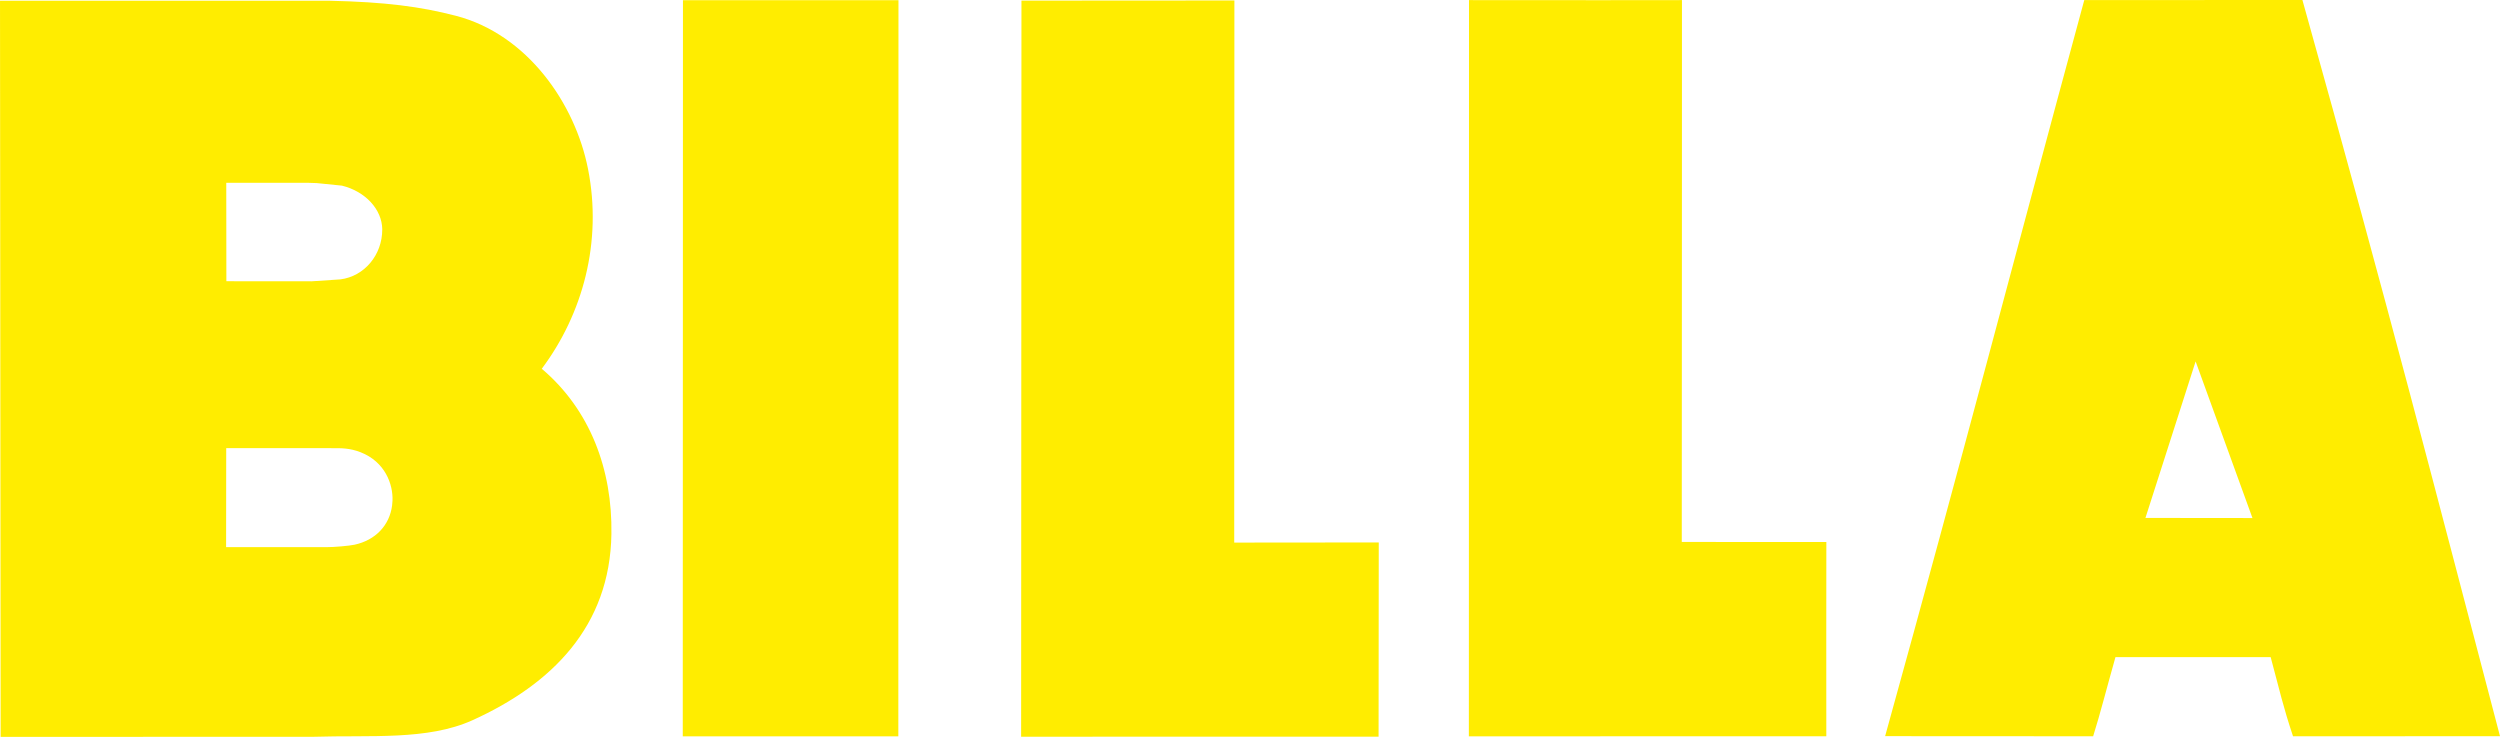 <?xml version="1.0" encoding="UTF-8" standalone="no"?>
<!-- Created with Inkscape (http://www.inkscape.org/) -->

<svg
   width="329.173mm"
   height="97.023mm"
   viewBox="0 0 329.173 97.023"
   version="1.1"
   id="svg5"
   xml:space="preserve"
   xmlns="http://www.w3.org/2000/svg"
   xmlns:svg="http://www.w3.org/2000/svg"><defs
     id="defs2"><path
       id="SVGID_1_"
       d="M 0,0 H 480.86 V 195.08 H 0 Z" /><path
       id="SVGID_1_-0"
       d="M 0,0 H 480.86 V 195.08 H 0 Z" /><path
       id="SVGID_1_-8"
       d="M 0,0 H 480.86 V 195.08 H 0 Z" /><path
       id="SVGID_1_-88"
       d="M 0,0 H 480.86 V 195.08 H 0 Z" /><path
       id="SVGID_1_-0-0"
       d="M 0,0 H 480.86 V 195.08 H 0 Z" /><path
       id="SVGID_1_-6"
       d="M 0,0 H 480.86 V 195.08 H 0 Z" /><path
       id="SVGID_1_-9"
       d="M 0,0 H 480.86 V 195.08 H 0 Z" /><path
       id="SVGID_1_-0-04"
       d="M 0,0 H 480.86 V 195.08 H 0 Z" /><path
       id="SVGID_1_-3"
       d="M 0,0 H 480.86 V 195.08 H 0 Z" /><path
       id="SVGID_1_-35"
       d="M 0,0 H 480.86 V 195.08 H 0 Z" /><path
       id="SVGID_1_-0-4"
       d="M 0,0 H 480.86 V 195.08 H 0 Z" /><path
       id="SVGID_1_-8-6"
       d="M 0,0 H 480.86 V 195.08 H 0 Z" /><path
       id="SVGID_1_-07"
       d="M 0,0 H 480.86 V 195.08 H 0 Z" /><path
       id="SVGID_1_-0-5"
       d="M 0,0 H 480.86 V 195.08 H 0 Z" /><path
       id="SVGID_1_-2"
       d="M 0,0 H 480.86 V 195.08 H 0 Z" /><path
       id="SVGID_1_-0-51"
       d="M 0,0 H 480.86 V 195.08 H 0 Z" /></defs><g
     id="layer1"
     transform="translate(835.387,-2557.586)"><path
       id="path47"
       style="fill:#ffed00;fill-opacity:1;stroke-width:0.666"
       d="m -532.229,2557.586 -28.723,0.01 c -9.995,36.816 -15.497,58.222 -26.222,96.919 l 27.39,0.015 c 0.931,-2.947 1.867,-6.652 2.938,-10.418 h 20.437 c 1.195,4.429 1.61,6.42 2.943,10.419 l 27.252,-0.01 c -8.683,-33.013 -14.299,-55.07 -26.015,-96.931 z m -81.695,0.013 c -9.221,0.01 -9.758,0.018 -28.04,0 -0.018,59.816 -0.015,65.001 -0.02,96.94 21.364,-0.018 47.066,-0.013 47.066,-0.013 -0.018,-11.686 0.005,-15.88 0.005,-25.572 l -19.034,-0.01 h -0.003 c 0.023,-24.06 0.02,-71.358 0.025,-71.353 z m -115.798,0.01 c -4.352,0 -9.222,0 -15.741,0 0,0 -0.023,69.513 -0.025,96.93 12.682,0 18.689,0 28.381,0 l 0.003,-0 c 0,-31.423 0.018,-96.926 0.018,-96.926 -4.45,0 -8.283,-6e-4 -12.635,0 z m 56.867,0.039 c -9.23,0 -9.763,0.018 -28.038,0.018 -0.023,59.806 -0.023,65.006 -0.043,96.923 21.366,0 47.065,-0.01 47.065,-0.01 0.015,-11.691 0.015,-15.863 0.023,-25.569 l -19.031,0.018 c 0.005,-24.087 0.023,-71.382 0.023,-71.382 z m -162.531,0.031 0.083,96.93 41.126,-0.01 c 7.553,-0.246 15.05,0.505 20.995,-2.178 10.465,-4.737 18.116,-12.37 18.299,-24.521 0.139,-8.496 -2.798,-16.359 -9.169,-21.759 5.418,-7.235 7.985,-16.731 6.091,-26.294 -1.69,-8.621 -7.986,-17.735 -17.405,-20.183 -4.663,-1.211 -9.272,-1.817 -16.694,-1.982 z m 29.791,23.98 h 10.861 c 0.083,10e-4 1.052,0.034 1.052,0.034 l 3.315,0.336 c 3.095,0.76 5.277,3.13 5.313,5.754 l -0.003,0.02 c 0.01,3.346 -2.356,6.166 -5.499,6.568 -0.029,9e-4 -3.795,0.254 -3.795,0.254 l -11.23,-0.01 z m 259.303,23.513 7.485,20.624 -14.092,-0.015 z m -246.179,11.416 c 0.058,0 0.918,0.01 0.918,0.01 1.043,-0.01 2.218,-0.02 3.632,0.528 3.248,1.272 4.297,4.226 4.214,6.377 l -10e-4,0.01 c -0.008,0.208 -0.025,0.416 -0.051,0.622 -0.333,2.615 -2.178,4.567 -4.933,5.17 -0.726,0.154 -2.695,0.329 -3.712,0.324 h -13.212 l 0.015,-13.04 z" /></g><style
     id="style1049">.st1{clip-path:url(#SVGID_00000164504289528916546900000015950546616742024618_);fill:#ffd400}</style><style
     id="style1049-3">.st1{clip-path:url(#SVGID_00000164504289528916546900000015950546616742024618_);fill:#ffd400}</style><style
     id="style1049-9">.st1{clip-path:url(#SVGID_00000164504289528916546900000015950546616742024618_);fill:#ffd400}</style><style
     id="style1049-36">.st1{clip-path:url(#SVGID_00000164504289528916546900000015950546616742024618_);fill:#ffd400}</style><style
     id="style1049-3-9">.st1{clip-path:url(#SVGID_00000164504289528916546900000015950546616742024618_);fill:#ffd400}</style><style
     id="style1049-94">.st1{clip-path:url(#SVGID_00000164504289528916546900000015950546616742024618_);fill:#ffd400}</style><style
     id="style1049-946">.st1{clip-path:url(#SVGID_00000164504289528916546900000015950546616742024618_);fill:#ffd400}</style><style
     id="style1049-3-8">.st1{clip-path:url(#SVGID_00000164504289528916546900000015950546616742024618_);fill:#ffd400}</style><style
     id="style1049-95">.st1{clip-path:url(#SVGID_00000164504289528916546900000015950546616742024618_);fill:#ffd400}</style><style
     id="style1049-2">.st1{clip-path:url(#SVGID_00000164504289528916546900000015950546616742024618_);fill:#ffd400}</style><style
     id="style1049-3-95">.st1{clip-path:url(#SVGID_00000164504289528916546900000015950546616742024618_);fill:#ffd400}</style><style
     id="style1049-9-8">.st1{clip-path:url(#SVGID_00000164504289528916546900000015950546616742024618_);fill:#ffd400}</style><style
     id="style1049-33">.st1{clip-path:url(#SVGID_00000164504289528916546900000015950546616742024618_);fill:#ffd400}</style><style
     id="style1049-3-1">.st1{clip-path:url(#SVGID_00000164504289528916546900000015950546616742024618_);fill:#ffd400}</style><style
     id="style1049-21">.st1{clip-path:url(#SVGID_00000164504289528916546900000015950546616742024618_);fill:#ffd400}</style><style
     id="style1049-3-7">.st1{clip-path:url(#SVGID_00000164504289528916546900000015950546616742024618_);fill:#ffd400}</style></svg>
